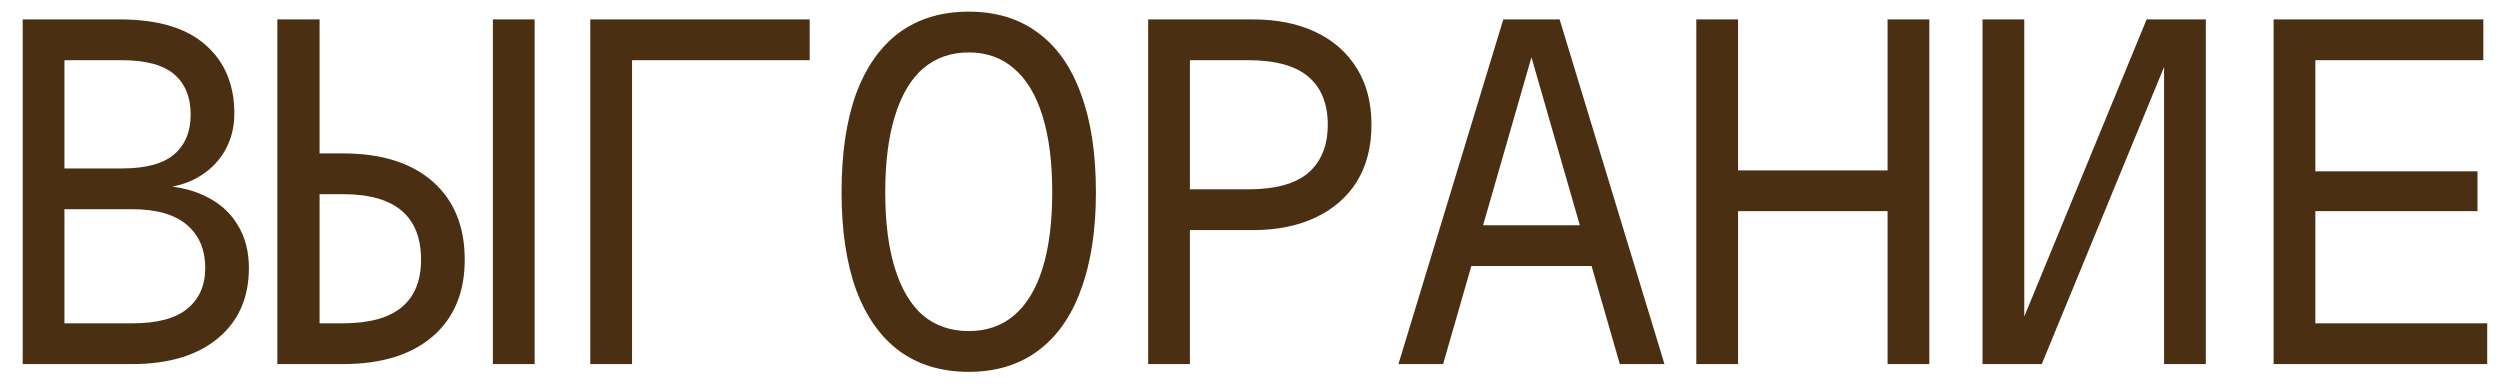 <?xml version="1.0" encoding="UTF-8"?> <svg xmlns="http://www.w3.org/2000/svg" width="103" height="16" viewBox="0 0 103 16" fill="none"><path d="M0.935 15V0.8H4.935C6.495 0.8 7.668 1.147 8.455 1.84C9.255 2.533 9.655 3.48 9.655 4.68C9.655 5.267 9.515 5.793 9.235 6.26C8.955 6.727 8.562 7.093 8.055 7.36C7.548 7.627 6.962 7.76 6.295 7.76V7.64C7.122 7.64 7.828 7.78 8.415 8.06C9.015 8.34 9.468 8.733 9.775 9.24C10.095 9.747 10.255 10.347 10.255 11.04C10.255 12.267 9.828 13.233 8.975 13.94C8.122 14.647 6.942 15 5.435 15H0.935ZM2.655 13.32H5.455C6.482 13.32 7.235 13.12 7.715 12.72C8.208 12.32 8.455 11.76 8.455 11.04C8.455 10.28 8.202 9.687 7.695 9.26C7.188 8.833 6.442 8.62 5.455 8.62H2.655V13.32ZM2.655 6.94H5.015C6.002 6.94 6.722 6.747 7.175 6.36C7.628 5.973 7.855 5.427 7.855 4.72C7.855 4 7.628 3.447 7.175 3.06C6.722 2.673 6.002 2.48 5.015 2.48H2.655V6.94ZM11.427 15V0.8H13.167V6.32H14.127C15.714 6.32 16.947 6.707 17.827 7.48C18.707 8.253 19.147 9.327 19.147 10.7C19.147 12.047 18.707 13.1 17.827 13.86C16.947 14.62 15.714 15 14.127 15H11.427ZM13.167 13.32H14.127C15.207 13.32 16.014 13.1 16.547 12.66C17.081 12.22 17.347 11.567 17.347 10.7C17.347 9.807 17.081 9.133 16.547 8.68C16.014 8.227 15.207 8 14.127 8H13.167V13.32ZM20.307 15V0.8H22.027V15H20.307ZM24.32 15V0.8H33.359V2.48H26.04V15H24.32ZM39.912 15.32C38.792 15.32 37.838 15.033 37.052 14.46C36.278 13.887 35.685 13.047 35.272 11.94C34.872 10.833 34.672 9.493 34.672 7.92C34.672 6.32 34.872 4.967 35.272 3.86C35.685 2.753 36.278 1.913 37.052 1.34C37.838 0.767 38.792 0.48 39.912 0.48C41.032 0.48 41.978 0.767 42.752 1.34C43.538 1.913 44.132 2.753 44.532 3.86C44.945 4.967 45.152 6.32 45.152 7.92C45.152 9.493 44.945 10.833 44.532 11.94C44.132 13.047 43.538 13.887 42.752 14.46C41.978 15.033 41.032 15.32 39.912 15.32ZM39.912 13.64C40.645 13.64 41.265 13.427 41.772 13C42.292 12.56 42.685 11.913 42.952 11.06C43.218 10.207 43.352 9.16 43.352 7.92C43.352 6.68 43.218 5.633 42.952 4.78C42.685 3.913 42.292 3.26 41.772 2.82C41.265 2.38 40.645 2.16 39.912 2.16C39.178 2.16 38.552 2.38 38.032 2.82C37.525 3.26 37.138 3.913 36.872 4.78C36.605 5.633 36.472 6.68 36.472 7.92C36.472 9.16 36.605 10.207 36.872 11.06C37.138 11.913 37.525 12.56 38.032 13C38.552 13.427 39.178 13.64 39.912 13.64ZM47.304 15V0.8H51.624C52.611 0.8 53.471 0.973 54.204 1.32C54.937 1.667 55.504 2.167 55.904 2.82C56.304 3.46 56.504 4.233 56.504 5.14C56.504 6.047 56.304 6.827 55.904 7.48C55.504 8.12 54.937 8.613 54.204 8.96C53.471 9.307 52.611 9.48 51.624 9.48H49.024V15H47.304ZM49.024 7.8H51.424C52.544 7.8 53.371 7.573 53.904 7.12C54.437 6.653 54.704 5.993 54.704 5.14C54.704 4.273 54.437 3.613 53.904 3.16C53.371 2.707 52.544 2.48 51.424 2.48H49.024V7.8ZM57.616 15L61.936 0.8H64.256L68.576 15H66.736L63.096 2.36L59.456 15H57.616ZM59.796 10.96L60.396 9.28H65.796L66.396 10.96H59.796ZM69.888 15V0.8H71.608V7.7L70.728 7.02H78.648L77.768 7.7V0.8H79.488V15H77.768V8.02L78.648 8.7H70.728L71.608 8.02V15H69.888ZM90.88 15H89.16V2.76L84.121 15H81.68V0.8H83.4V13.04L88.441 0.8H90.88V15ZM93.673 15V0.8H102.313V2.48H95.393V7.06H102.073V8.7H95.393V13.32H102.473V15H93.673Z" fill="#4A2F12"></path></svg> 